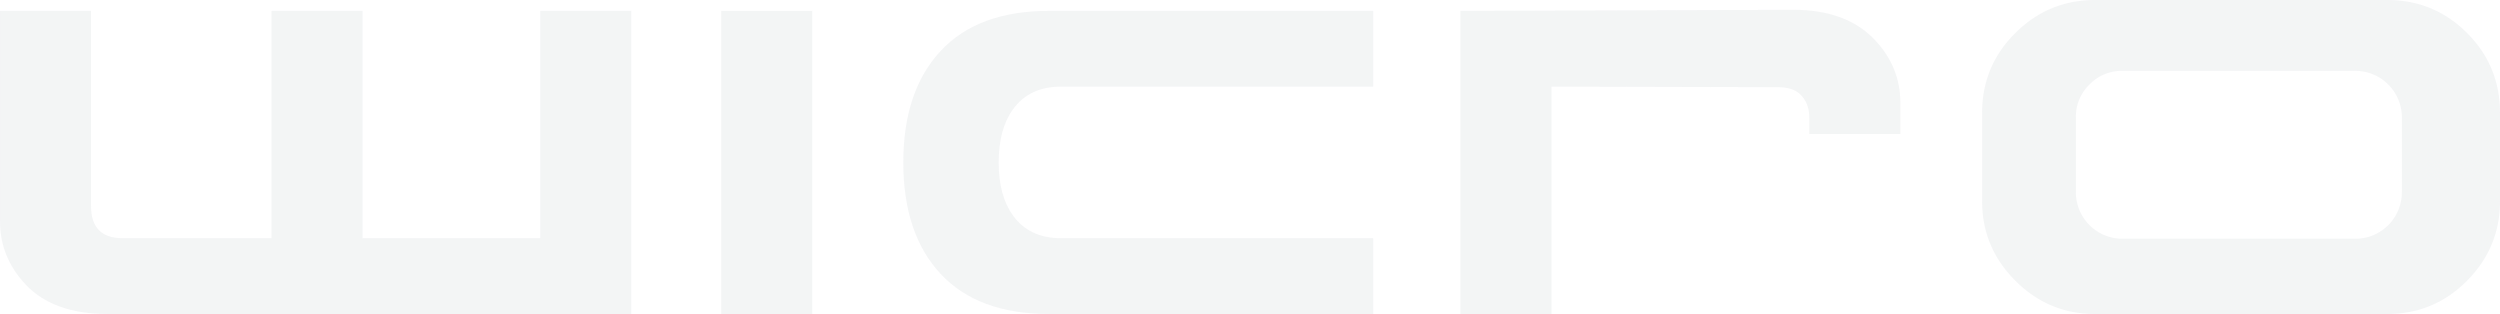 <svg xmlns="http://www.w3.org/2000/svg" xmlns:xlink="http://www.w3.org/1999/xlink" width="1920" height="241.153" viewBox="0 0 1920 241.153"><defs><clipPath id="a"><rect width="241.153" height="1920" fill="#c4cbcf"/></clipPath></defs><g transform="translate(1920) rotate(90)" opacity="0.2"><g clip-path="url(#a)"><path d="M152.469,859.861q24.713,0,24.7-24.281v-114.3H2.591V651.365H177.172V514.882H2.591v-69.92H235.368V847.3q0,41.458-22.61,62.8-20.934,19.677-48.568,19.678H2.591v-69.92Z" transform="translate(5.766 990.218)" fill="#c4cbcf"/><rect width="232.777" height="69.92" transform="translate(8.354 1296.182)" fill="#c4cbcf"/><path d="M2.589,268.3H60.782V508.2q0,24.282,17.585,36.847,15.066,10.881,40.611,10.883t40.614-10.883q17.582-12.569,17.578-36.847V268.3h58.2V517.4q0,54.429-30.774,83.109t-85.615,28.68q-54.84,0-85.621-28.68Q2.6,571.843,2.589,517.4Z" transform="translate(5.762 597.077)" fill="#c4cbcf"/><path d="M85.226,212.7q-11.723,0-18.42,7.535-5.027,5.443-5.025,16.74l-.416,173.755H235.946V480.65H3.169L2.33,225.263q0-41.027,23.026-62.8Q46.3,142.785,73.5,142.783H97.782V212.7Z" transform="translate(5.185 317.749)" fill="#c4cbcf"/><path d="M0,311.074V86.666q0-36.01,25.326-61.341Q50.668.008,86.66,0h67.827q35.584,0,61.121,25.326,25.55,25.347,25.545,61.341V311.074q0,35.584-25.545,61.121t-61.121,25.539H86.66q-36,0-61.334-25.539Q.008,346.664,0,311.074m64.892,4.183a34.26,34.26,0,0,0,25.119,10.47h57.773a35.736,35.736,0,0,0,35.589-35.589V110.947a35.736,35.736,0,0,0-35.589-35.586H90.011a35.741,35.741,0,0,0-35.586,35.586v179.19a34.256,34.256,0,0,0,10.466,25.119" fill="#c4cbcf"/></g></g></svg>